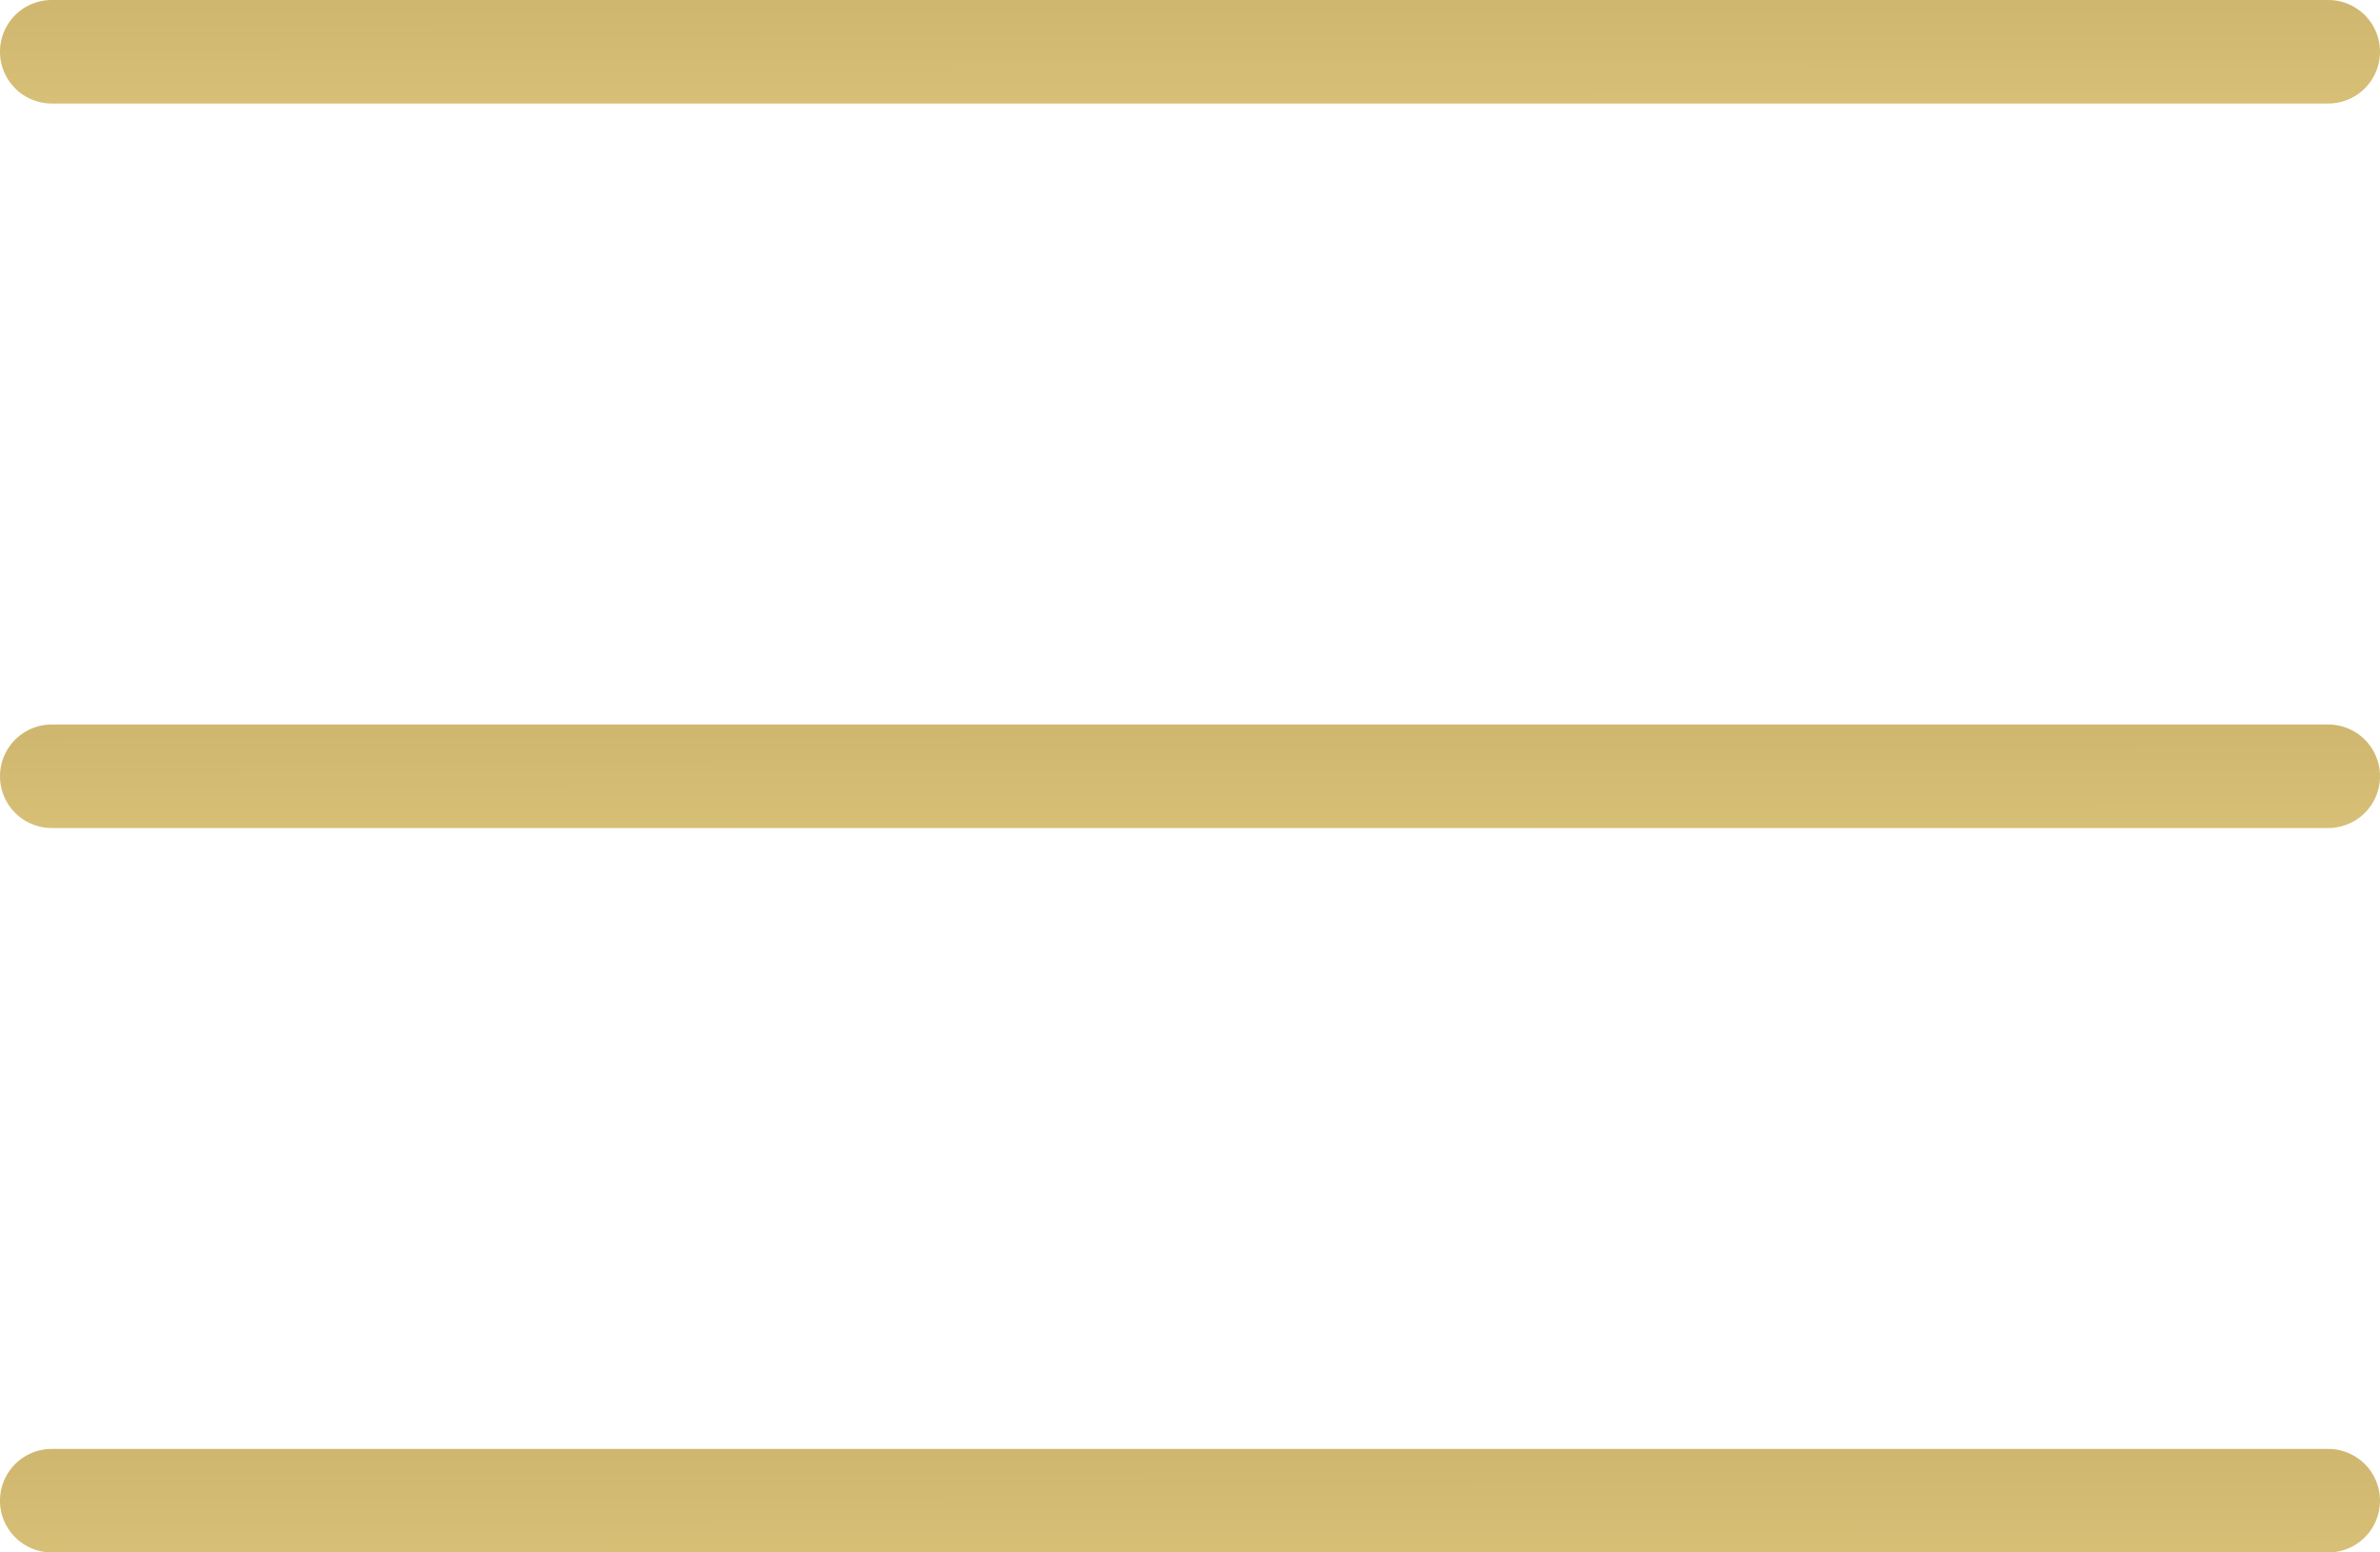 <svg xmlns="http://www.w3.org/2000/svg" xmlns:xlink="http://www.w3.org/1999/xlink" width="24.102" height="15.719" viewBox="0 0 24.102 15.719">
  <defs>
    <linearGradient id="linear-gradient" y1="-6.873" x2="0.807" y2="25.409" gradientUnits="objectBoundingBox">
      <stop offset="0" stop-color="#9d7a3d"/>
      <stop offset="0.388" stop-color="#f9e898"/>
      <stop offset="0.388" stop-color="#b28b44"/>
      <stop offset="1" stop-color="#f6e996"/>
    </linearGradient>
  </defs>
  <g id="menu" transform="translate(-2.663 -5.942)">
    <path id="Line_50" data-name="Line 50" d="M23.078.548H.024A.524.524,0,1,1,.024-.5H23.078a.524.524,0,1,1,0,1.048Z" transform="translate(3.163 13.778)" fill="url(#linear-gradient)"/>
    <path id="Line_51" data-name="Line 51" d="M23.078.548H.024A.524.524,0,1,1,.024-.5H23.078a.524.524,0,1,1,0,1.048Z" transform="translate(3.163 6.442)" fill="url(#linear-gradient)"/>
    <path id="Line_52" data-name="Line 52" d="M23.078.548H.024A.524.524,0,1,1,.024-.5H23.078a.524.524,0,1,1,0,1.048Z" transform="translate(3.163 21.113)" fill="url(#linear-gradient)"/>
  </g>
</svg>
